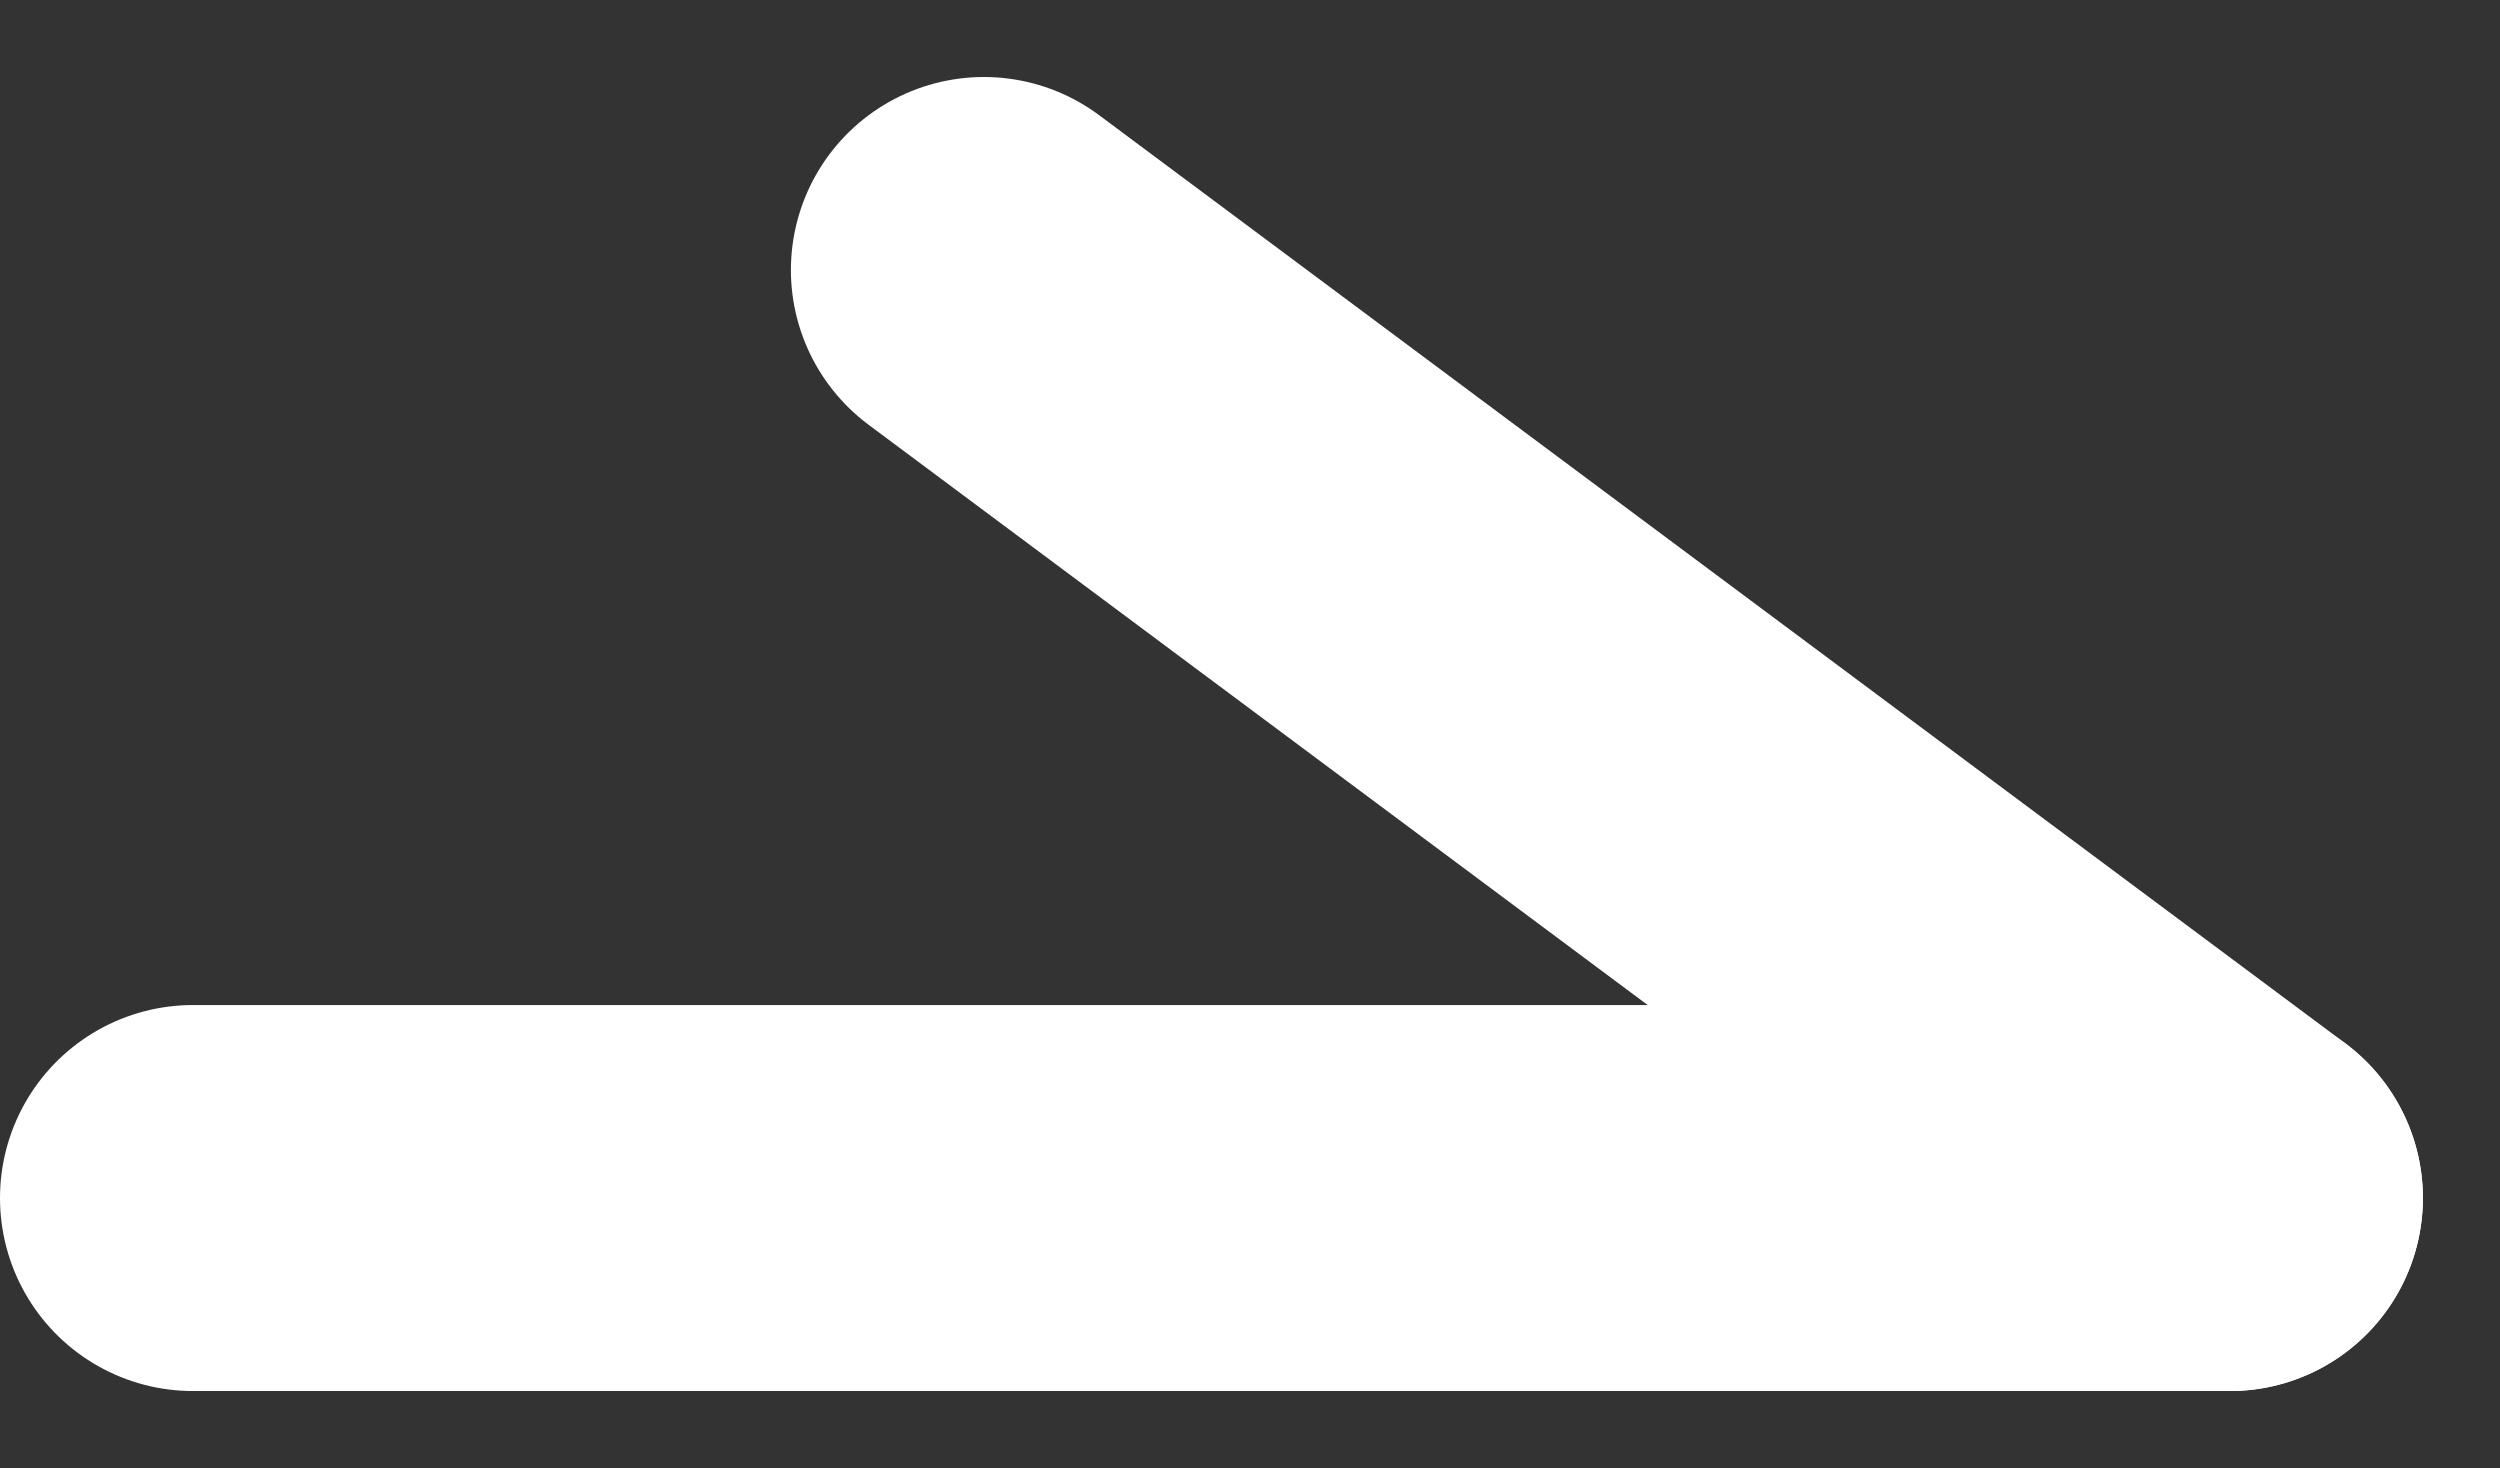 <svg xmlns="http://www.w3.org/2000/svg" width="25.907" height="15.214" viewBox="0 0 25.907 15.214">
  <rect x="0" y="0" width="25.907" height="15.214" fill="#333333" stroke="none"/>
  <g id="Grupo_1271" data-name="Grupo 1271" transform="translate(2 12.415) rotate(-90)">
    <line id="Línea_1" data-name="Línea 1" y2="21.108" transform="translate(0 0)" fill="none" stroke="#fff" stroke-linecap="round" stroke-width="4"/>
    <line id="Línea_2" data-name="Línea 2" y1="12.912" x2="9.617" transform="translate(0 8.196)" fill="none" stroke="#fff" stroke-linecap="round" stroke-width="4"/>
  </g>
</svg>
